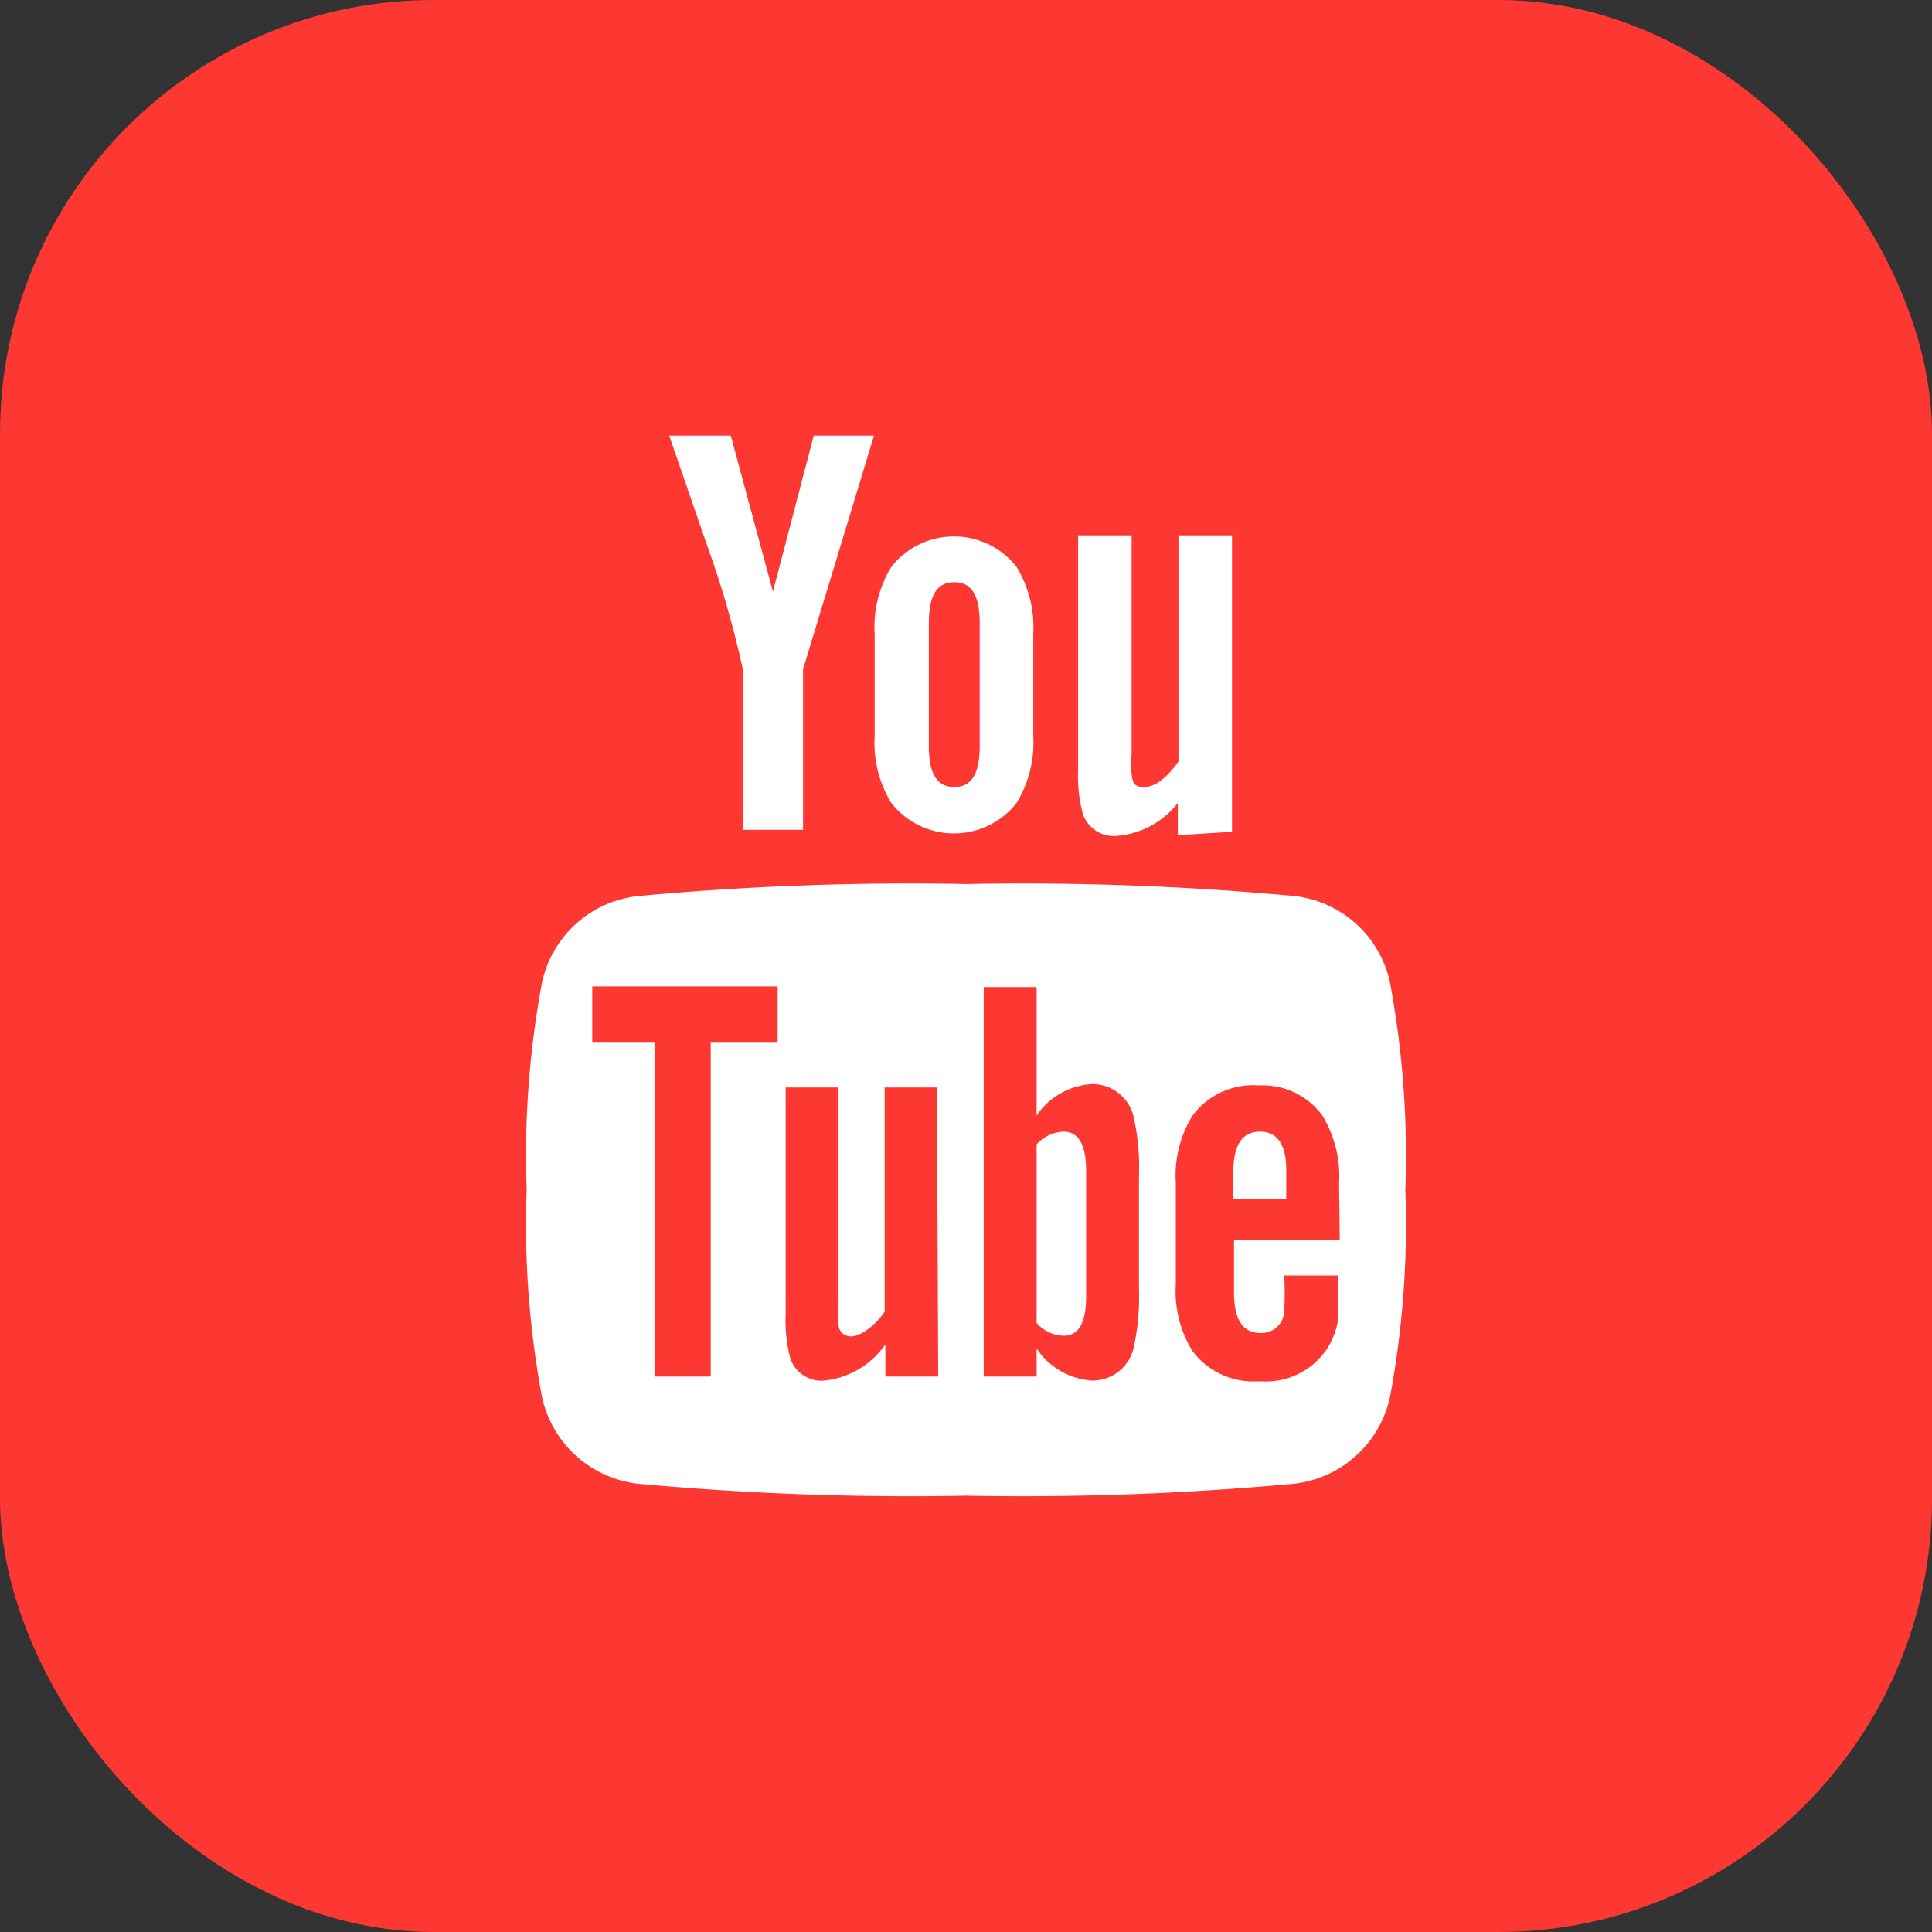 <svg xmlns="http://www.w3.org/2000/svg" viewBox="0 0 28.87 28.87" id="youtube"><rect x="0" y="0" width="28.87" height="28.87" fill="#333333" stroke="none"/><g data-name="Layer 2"><g data-name="Layer 1"><rect width="28.87" height="28.87" fill="#fd3832" rx="6.48" ry="6.48"></rect><path fill="#fff" d="M13.06 6.51h-.9l-.61 2.33-.63-2.33H10l.57 1.65A14.52 14.52 0 0 1 11.1 10v2.4h.9V10zM15.44 11V9.47a1.73 1.73 0 0 0-.25-1 1.19 1.19 0 0 0-1.87 0 1.72 1.72 0 0 0-.25 1V11a1.71 1.71 0 0 0 .25 1 1.19 1.19 0 0 0 1.87 0 1.73 1.73 0 0 0 .25-1zm-.8.15c0 .41-.12.61-.38.61s-.38-.2-.38-.61V9.31c0-.41.12-.61.38-.61s.38.2.38.61zm3.77 1.28V8h-.8v3.38c-.18.25-.35.38-.51.38s-.17-.06-.19-.19a1.87 1.87 0 0 1 0-.31V8h-.8v3.5a2.24 2.24 0 0 0 .07.66.49.49 0 0 0 .52.33 1.29 1.29 0 0 0 .9-.49v.48zM15.89 16.91a.57.57 0 0 0-.4.19v2.67a.56.56 0 0 0 .4.19c.23 0 .34-.19.34-.59V17.5c0-.39-.11-.59-.34-.59zM18.83 16.91c-.27 0-.4.2-.4.61v.4h.79v-.4c.01-.41-.13-.61-.39-.61z"></path><path fill="#fff" d="M20.77 14.68a1.65 1.65 0 0 0-1.42-1.29 44 44 0 0 0-4.91-.18 44 44 0 0 0-4.91.18 1.65 1.65 0 0 0-1.43 1.29 14.07 14.07 0 0 0-.23 3.1 14.06 14.06 0 0 0 .23 3.1 1.66 1.66 0 0 0 1.42 1.29 44.21 44.21 0 0 0 4.92.18 44.22 44.22 0 0 0 4.91-.18 1.66 1.66 0 0 0 1.42-1.29 14.07 14.07 0 0 0 .23-3.1 14.07 14.07 0 0 0-.23-3.1zm-9.15.89h-1v5h-.84v-5h-.93v-.83h2.77zm2.4 5h-.79v-.48a1.27 1.27 0 0 1-.91.54.49.49 0 0 1-.51-.33 2.21 2.21 0 0 1-.07-.65v-3.4h.79v3.22a2.27 2.27 0 0 0 0 .31c0 .12.08.19.19.19s.33-.12.5-.37v-3.35H14zm3-1.31a3.51 3.51 0 0 1-.08.88.63.63 0 0 1-.63.49 1.08 1.08 0 0 1-.82-.48v.42h-.79v-5.82h.79v1.92a1.07 1.07 0 0 1 .82-.47.63.63 0 0 1 .63.49 3.4 3.4 0 0 1 .08.88zm3-.73h-1.58v.78c0 .41.13.61.4.61a.34.34 0 0 0 .35-.32 4.9 4.9 0 0 0 0-.54H20v.63a1.12 1.12 0 0 1-.18.48 1.1 1.1 0 0 1-1 .47 1.14 1.14 0 0 1-1-.45 1.7 1.7 0 0 1-.25-1v-1.52a1.7 1.7 0 0 1 .25-1 1.13 1.13 0 0 1 1-.45 1.1 1.1 0 0 1 .94.45 1.73 1.73 0 0 1 .25 1z"></path></g></g></svg>
